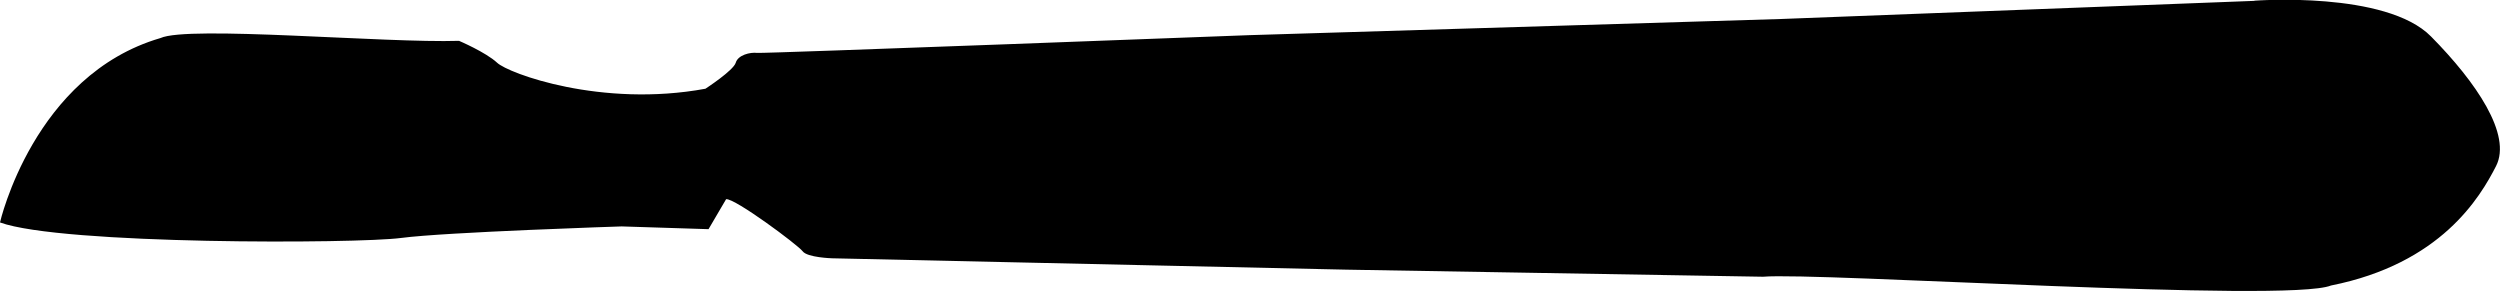 <?xml version="1.0" encoding="UTF-8"?>
<svg id="Ebene_2" data-name="Ebene 2" xmlns="http://www.w3.org/2000/svg" viewBox="0 0 145.09 16.89">
  <g id="Layer_1" data-name="Layer 1">
    <path fill="#000000" d="M130.84.05l-27.42,1.05-30.91.94s-28.18,1.07-28.57,1.03c-.4-.05-1.11.12-1.24.57-.13.45-1.76,1.51-1.76,1.51-6.03,1.11-11.44-.89-12.09-1.51-.66-.61-2.21-1.27-2.21-1.27-4.26.14-15.73-.9-17.33-.16C1.95,4.36,0,12.91,0,12.91c3.56,1.3,20.71,1.24,23.28.9,2.57-.34,12.8-.67,12.8-.67l5.04.16,1.02-1.74c.5-.07,4.16,2.65,4.44,3.02.27.37,1.72.41,1.72.41l29.85.66,24.17.41c3.12-.27,30.44,1.53,32.96.51,6.38-1.27,8.65-5.11,9.58-6.93.93-1.82-1.15-4.87-3.77-7.52-2.61-2.66-10.25-2.08-10.25-2.08Z"/>
  </g>
</svg>
